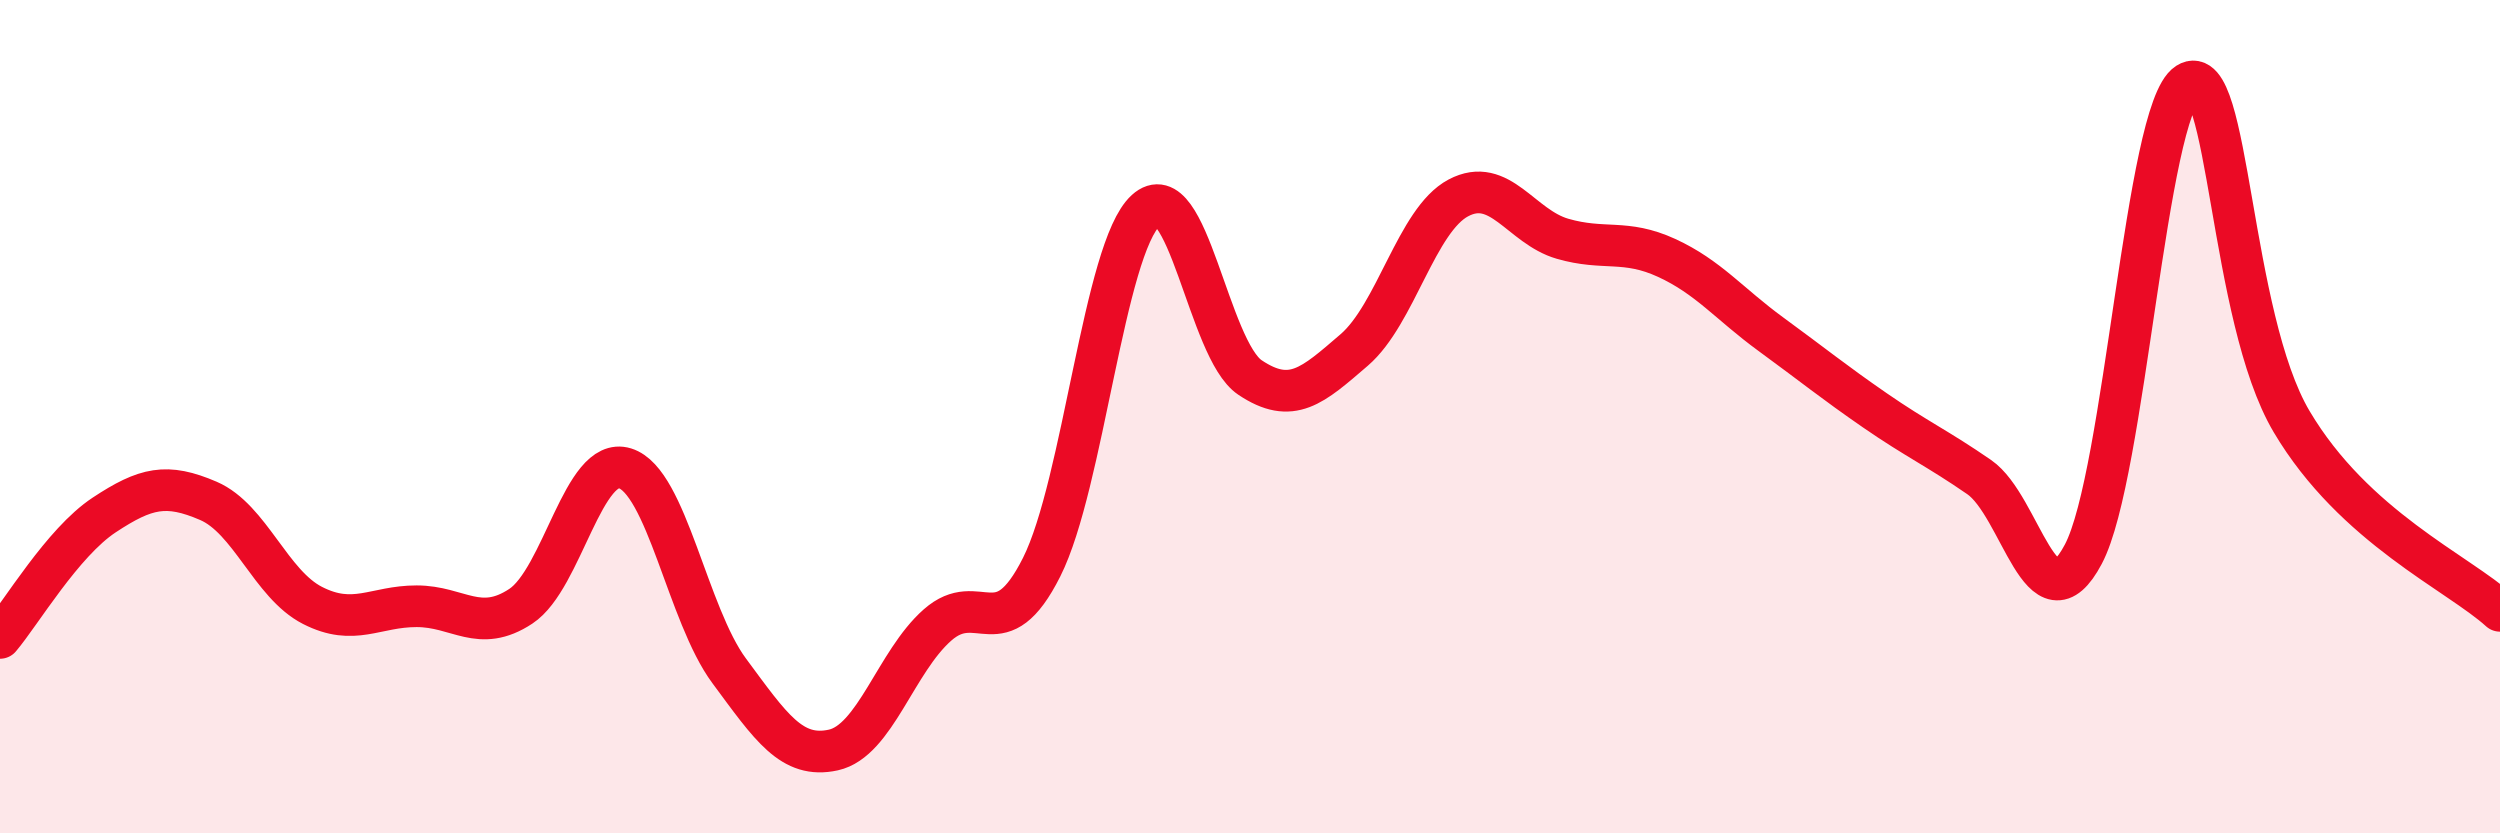
    <svg width="60" height="20" viewBox="0 0 60 20" xmlns="http://www.w3.org/2000/svg">
      <path
        d="M 0,15.31 C 0.5,14.72 1.5,13.02 2.5,12.36 C 3.5,11.7 4,11.59 5,12.02 C 6,12.45 6.5,14.02 7.5,14.53 C 8.5,15.04 9,14.55 10,14.55 C 11,14.55 11.5,15.21 12.5,14.55 C 13.5,13.89 14,10.93 15,11.24 C 16,11.55 16.5,14.75 17.5,16.1 C 18.5,17.45 19,18.22 20,18 C 21,17.78 21.5,15.88 22.5,15 C 23.5,14.12 24,15.6 25,13.61 C 26,11.62 26.5,5.96 27.5,5.05 C 28.5,4.14 29,8.39 30,9.06 C 31,9.73 31.5,9.26 32.5,8.4 C 33.5,7.54 34,5.28 35,4.75 C 36,4.22 36.5,5.44 37.5,5.73 C 38.5,6.02 39,5.73 40,6.19 C 41,6.65 41.5,7.29 42.5,8.02 C 43.5,8.75 44,9.16 45,9.85 C 46,10.54 46.5,10.76 47.5,11.45 C 48.5,12.14 49,15.19 50,13.3 C 51,11.41 51.5,2.64 52.5,2 C 53.5,1.36 53.5,7.59 55,10.12 C 56.5,12.65 59,13.75 60,14.66L60 20L0 20Z"
        fill="#EB0A25"
        opacity="0.1"
        stroke-linecap="round"
        stroke-linejoin="round"
      />
      <path
        d="M 0,15.31 C 0.5,14.72 1.5,13.02 2.5,12.36 C 3.5,11.7 4,11.59 5,12.02 C 6,12.45 6.5,14.02 7.5,14.53 C 8.5,15.04 9,14.55 10,14.55 C 11,14.55 11.5,15.21 12.5,14.55 C 13.5,13.89 14,10.93 15,11.24 C 16,11.55 16.5,14.75 17.5,16.1 C 18.5,17.45 19,18.22 20,18 C 21,17.78 21.5,15.88 22.5,15 C 23.5,14.12 24,15.6 25,13.61 C 26,11.62 26.5,5.96 27.5,5.05 C 28.5,4.14 29,8.39 30,9.06 C 31,9.73 31.5,9.26 32.5,8.4 C 33.5,7.54 34,5.28 35,4.75 C 36,4.22 36.5,5.44 37.5,5.73 C 38.5,6.02 39,5.73 40,6.19 C 41,6.65 41.5,7.29 42.5,8.02 C 43.5,8.75 44,9.16 45,9.85 C 46,10.54 46.5,10.76 47.5,11.45 C 48.5,12.14 49,15.19 50,13.3 C 51,11.41 51.5,2.64 52.5,2 C 53.5,1.36 53.5,7.59 55,10.12 C 56.5,12.65 59,13.75 60,14.66"
        stroke="#EB0A25"
        stroke-width="1"
        fill="none"
        stroke-linecap="round"
        stroke-linejoin="round"
      />
    </svg>
  